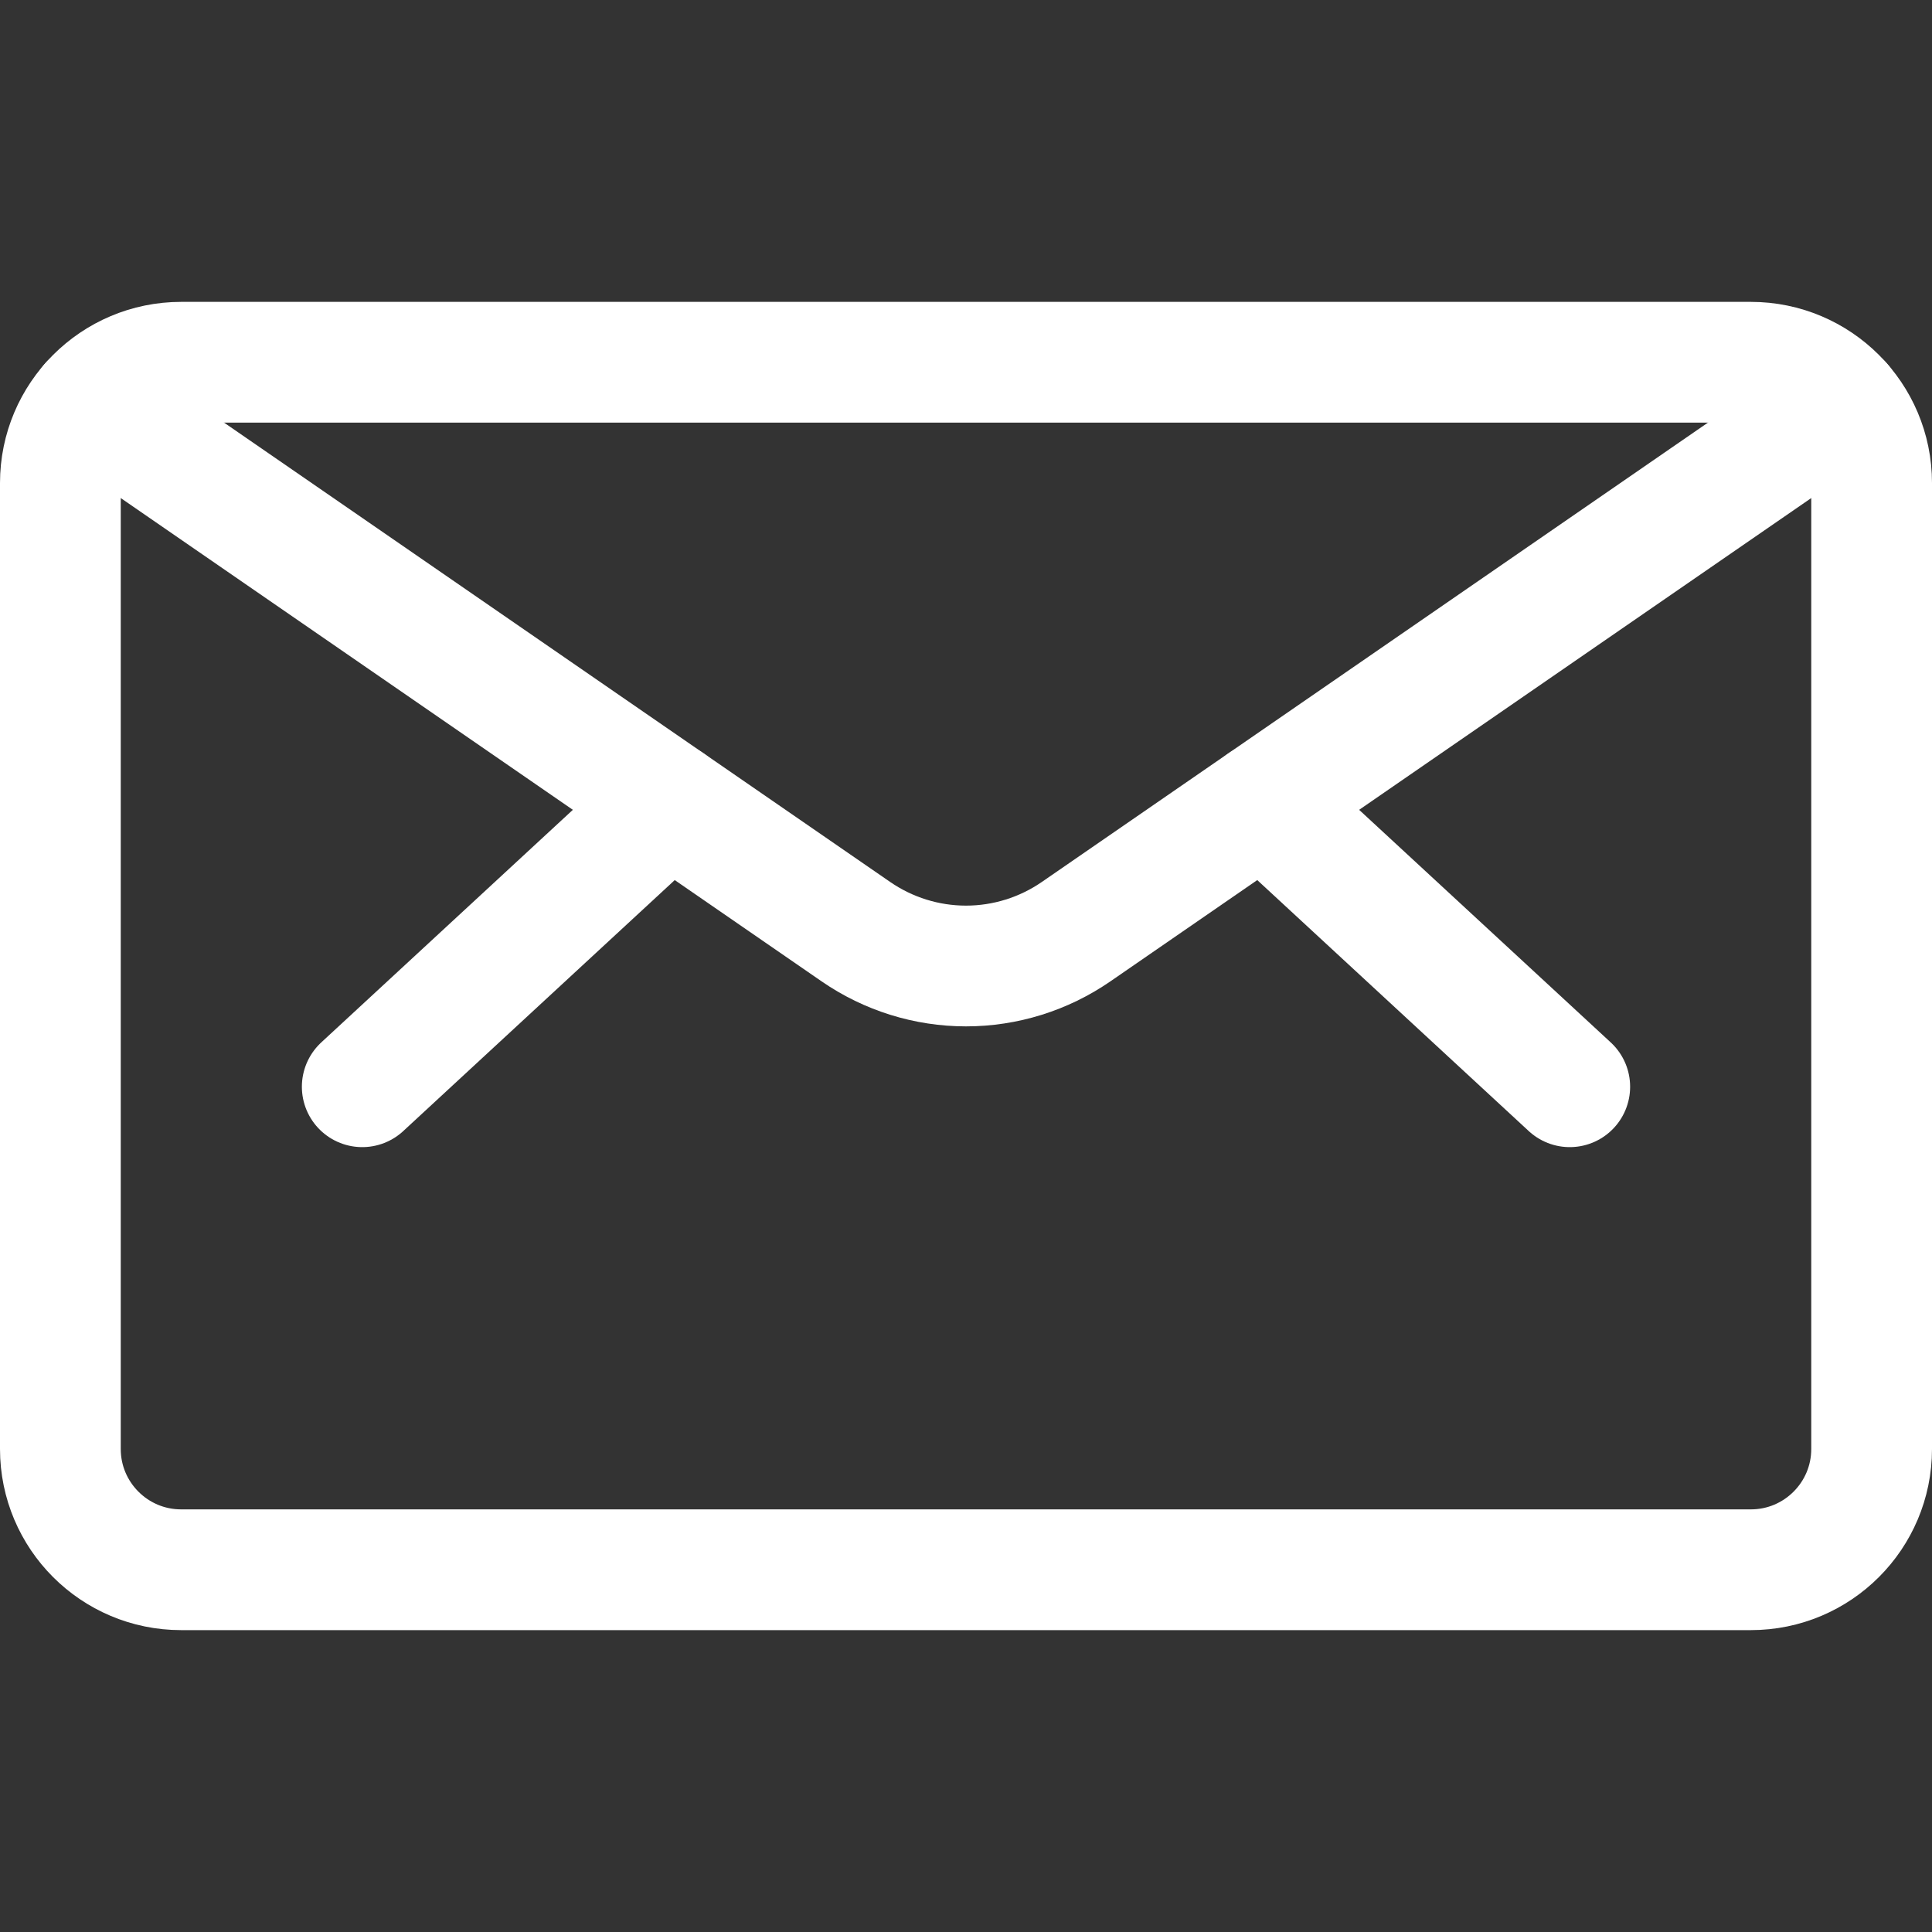 <svg width="24" height="24" viewBox="0 0 24 24" fill="none" xmlns="http://www.w3.org/2000/svg">
<rect x="0" y="0" width="24" height="24" fill="#333333" stroke="none"/>
<g clip-path="url(#clip0)">
<path d="M21.75 4.5H2.25C1.422 4.5 0.75 5.172 0.75 6V18C0.75 18.828 1.422 19.5 2.25 19.5H21.75C22.578 19.5 23.25 18.828 23.25 18V6C23.25 5.172 22.578 4.5 21.75 4.5Z" stroke="white" stroke-width="1.5" stroke-linecap="round" stroke-linejoin="round"/>
<path d="M15.687 9.975L19.5 13.5" stroke="white" stroke-width="1.5" stroke-linecap="round" stroke-linejoin="round"/>
<path d="M8.313 9.975L4.5 13.5" stroke="white" stroke-width="1.5" stroke-linecap="round" stroke-linejoin="round"/>
<path d="M22.88 5.014L13.367 11.574C12.965 11.851 12.488 12 12 12C11.512 12 11.035 11.851 10.633 11.574L1.12 5.014" stroke="white" stroke-width="1.5" stroke-linecap="round" stroke-linejoin="round"/>
</g>
<defs>
<clipPath id="clip0">
<rect width="24" height="24" fill="white"/>
</clipPath>
</defs>
</svg>
